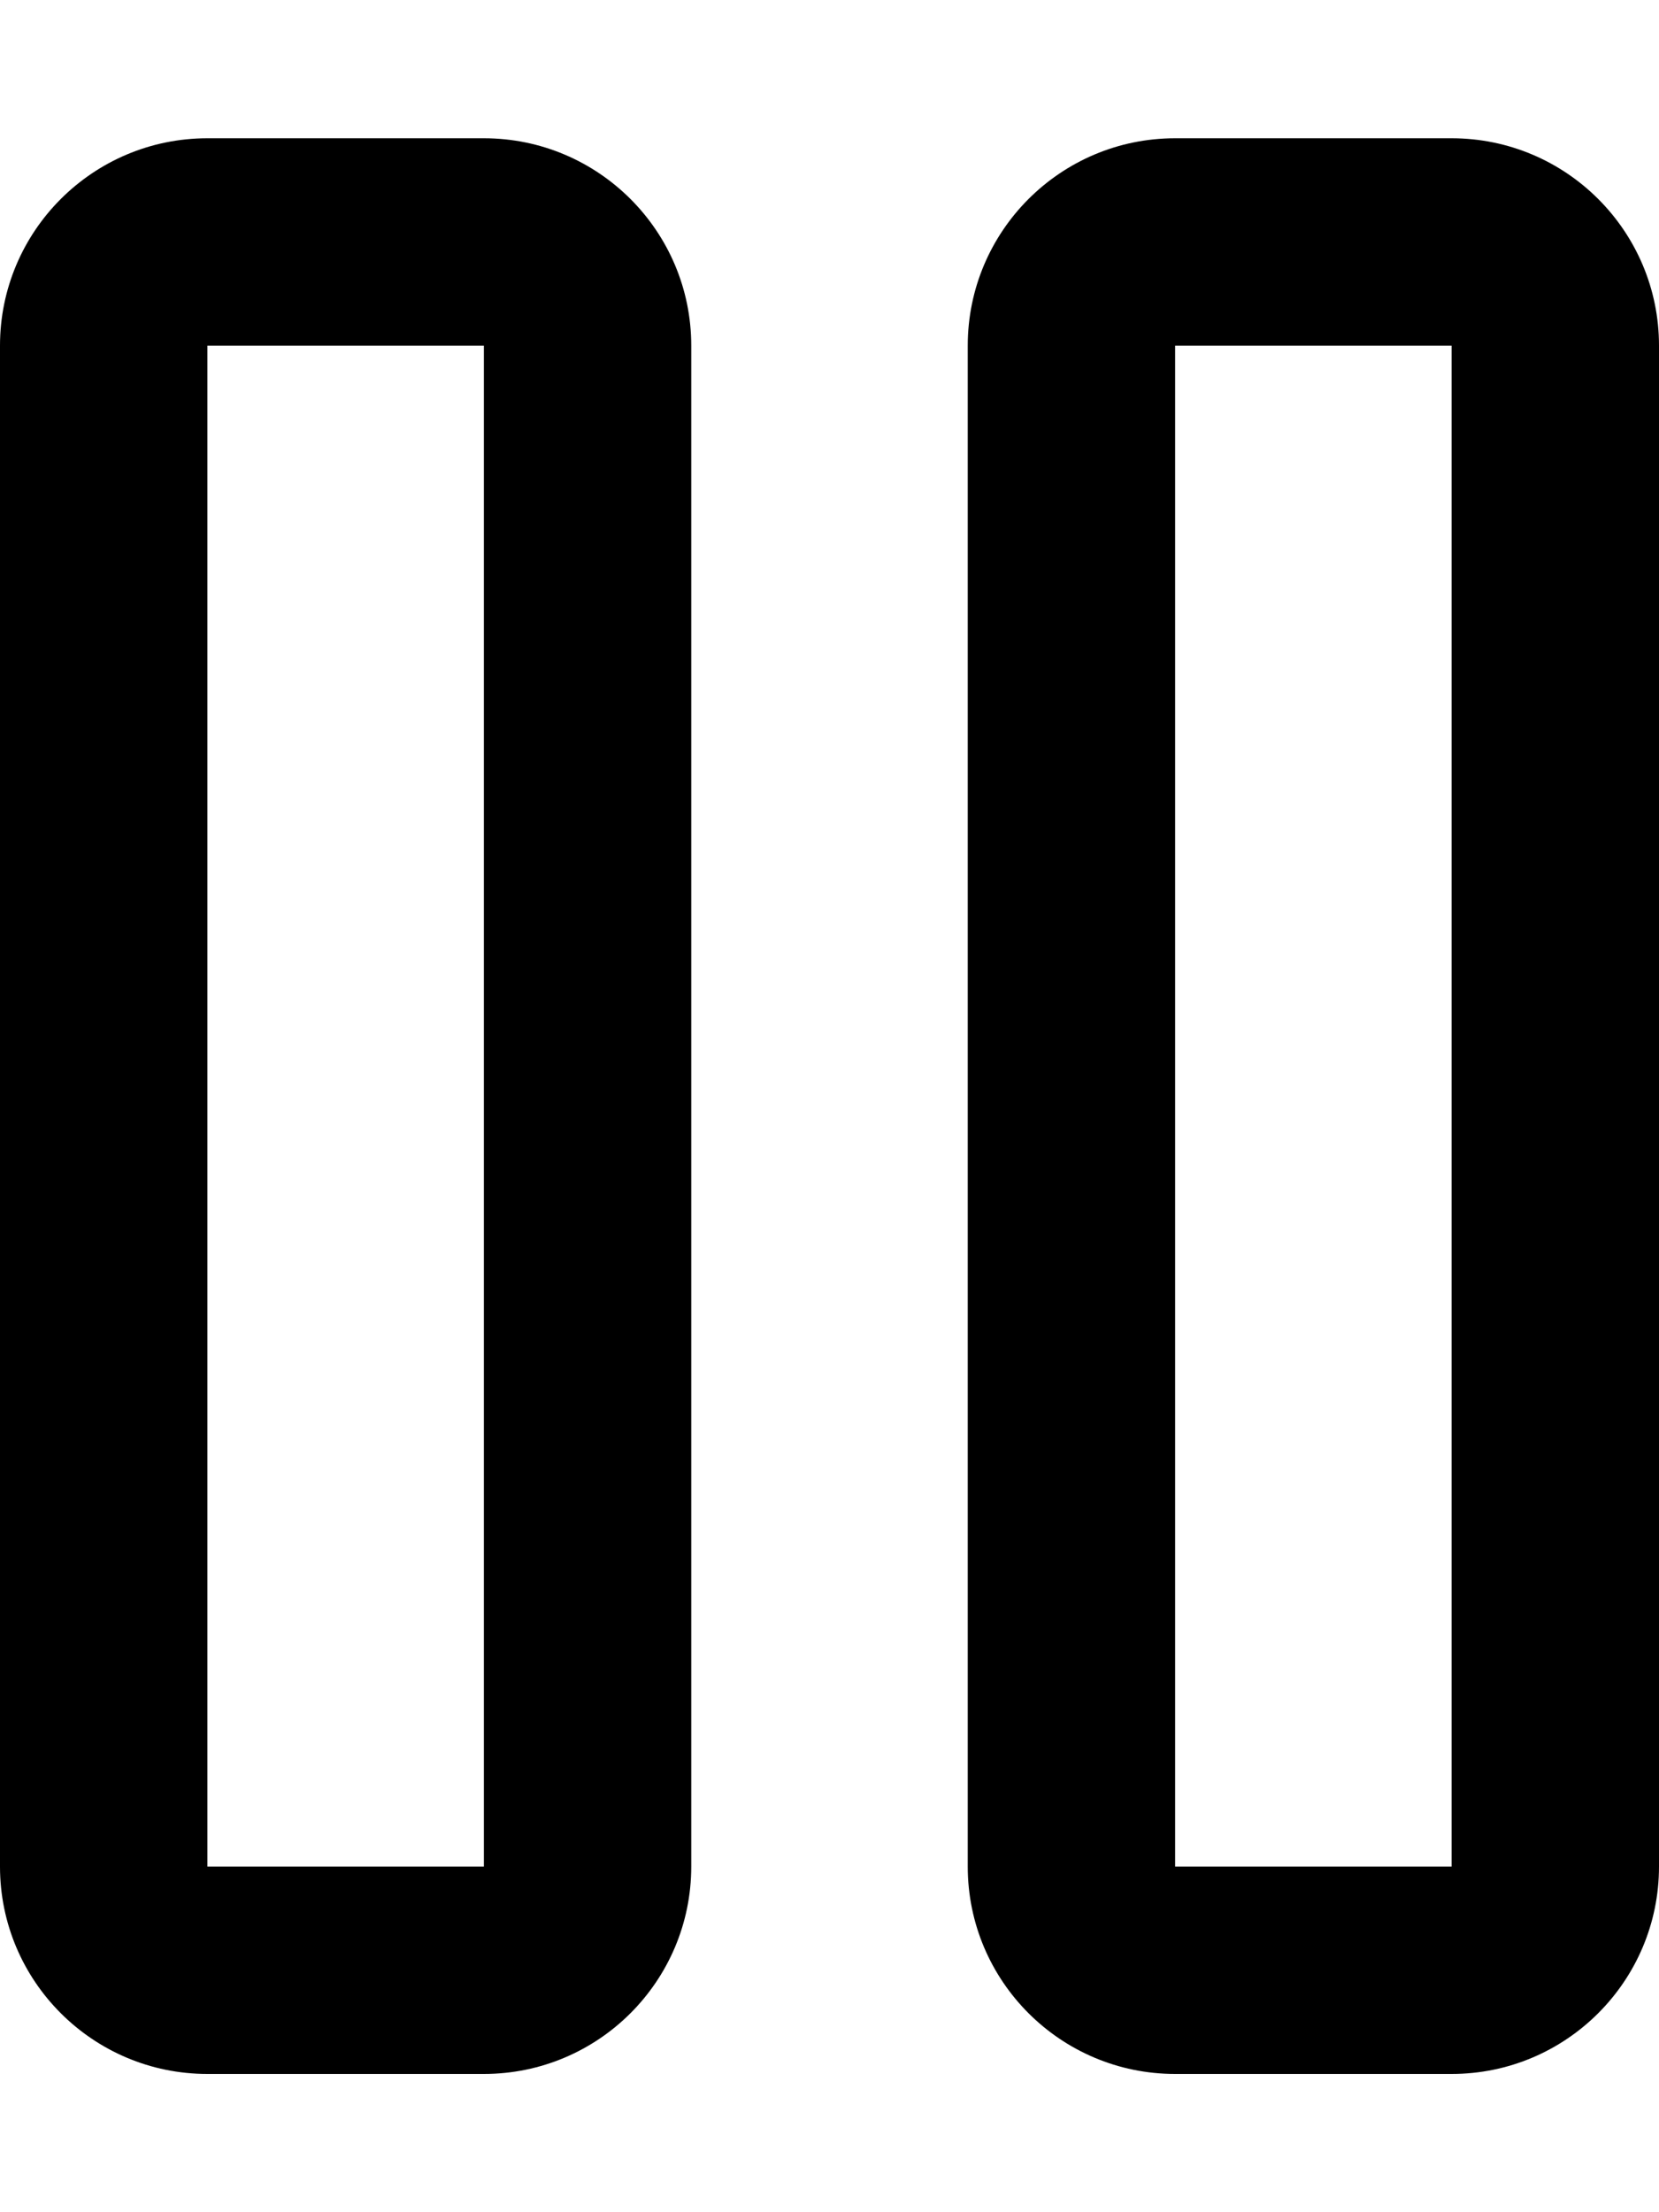 <svg xmlns="http://www.w3.org/2000/svg" viewBox="0 0 384 512"><!--! Font Awesome Pro 7.0.0 by @fontawesome - https://fontawesome.com License - https://fontawesome.com/license (Commercial License) Copyright 2025 Fonticons, Inc. --><path fill="currentColor" d="M48 80l0 352 64 0 0-352-64 0zM0 80C0 53.5 21.5 32 48 32l64 0c26.5 0 48 21.5 48 48l0 352c0 26.5-21.5 48-48 48l-64 0c-26.5 0-48-21.5-48-48L0 80zm272 0l0 352 64 0 0-352-64 0zm-48 0c0-26.5 21.5-48 48-48l64 0c26.5 0 48 21.5 48 48l0 352c0 26.5-21.5 48-48 48l-64 0c-26.5 0-48-21.5-48-48l0-352z"/></svg>